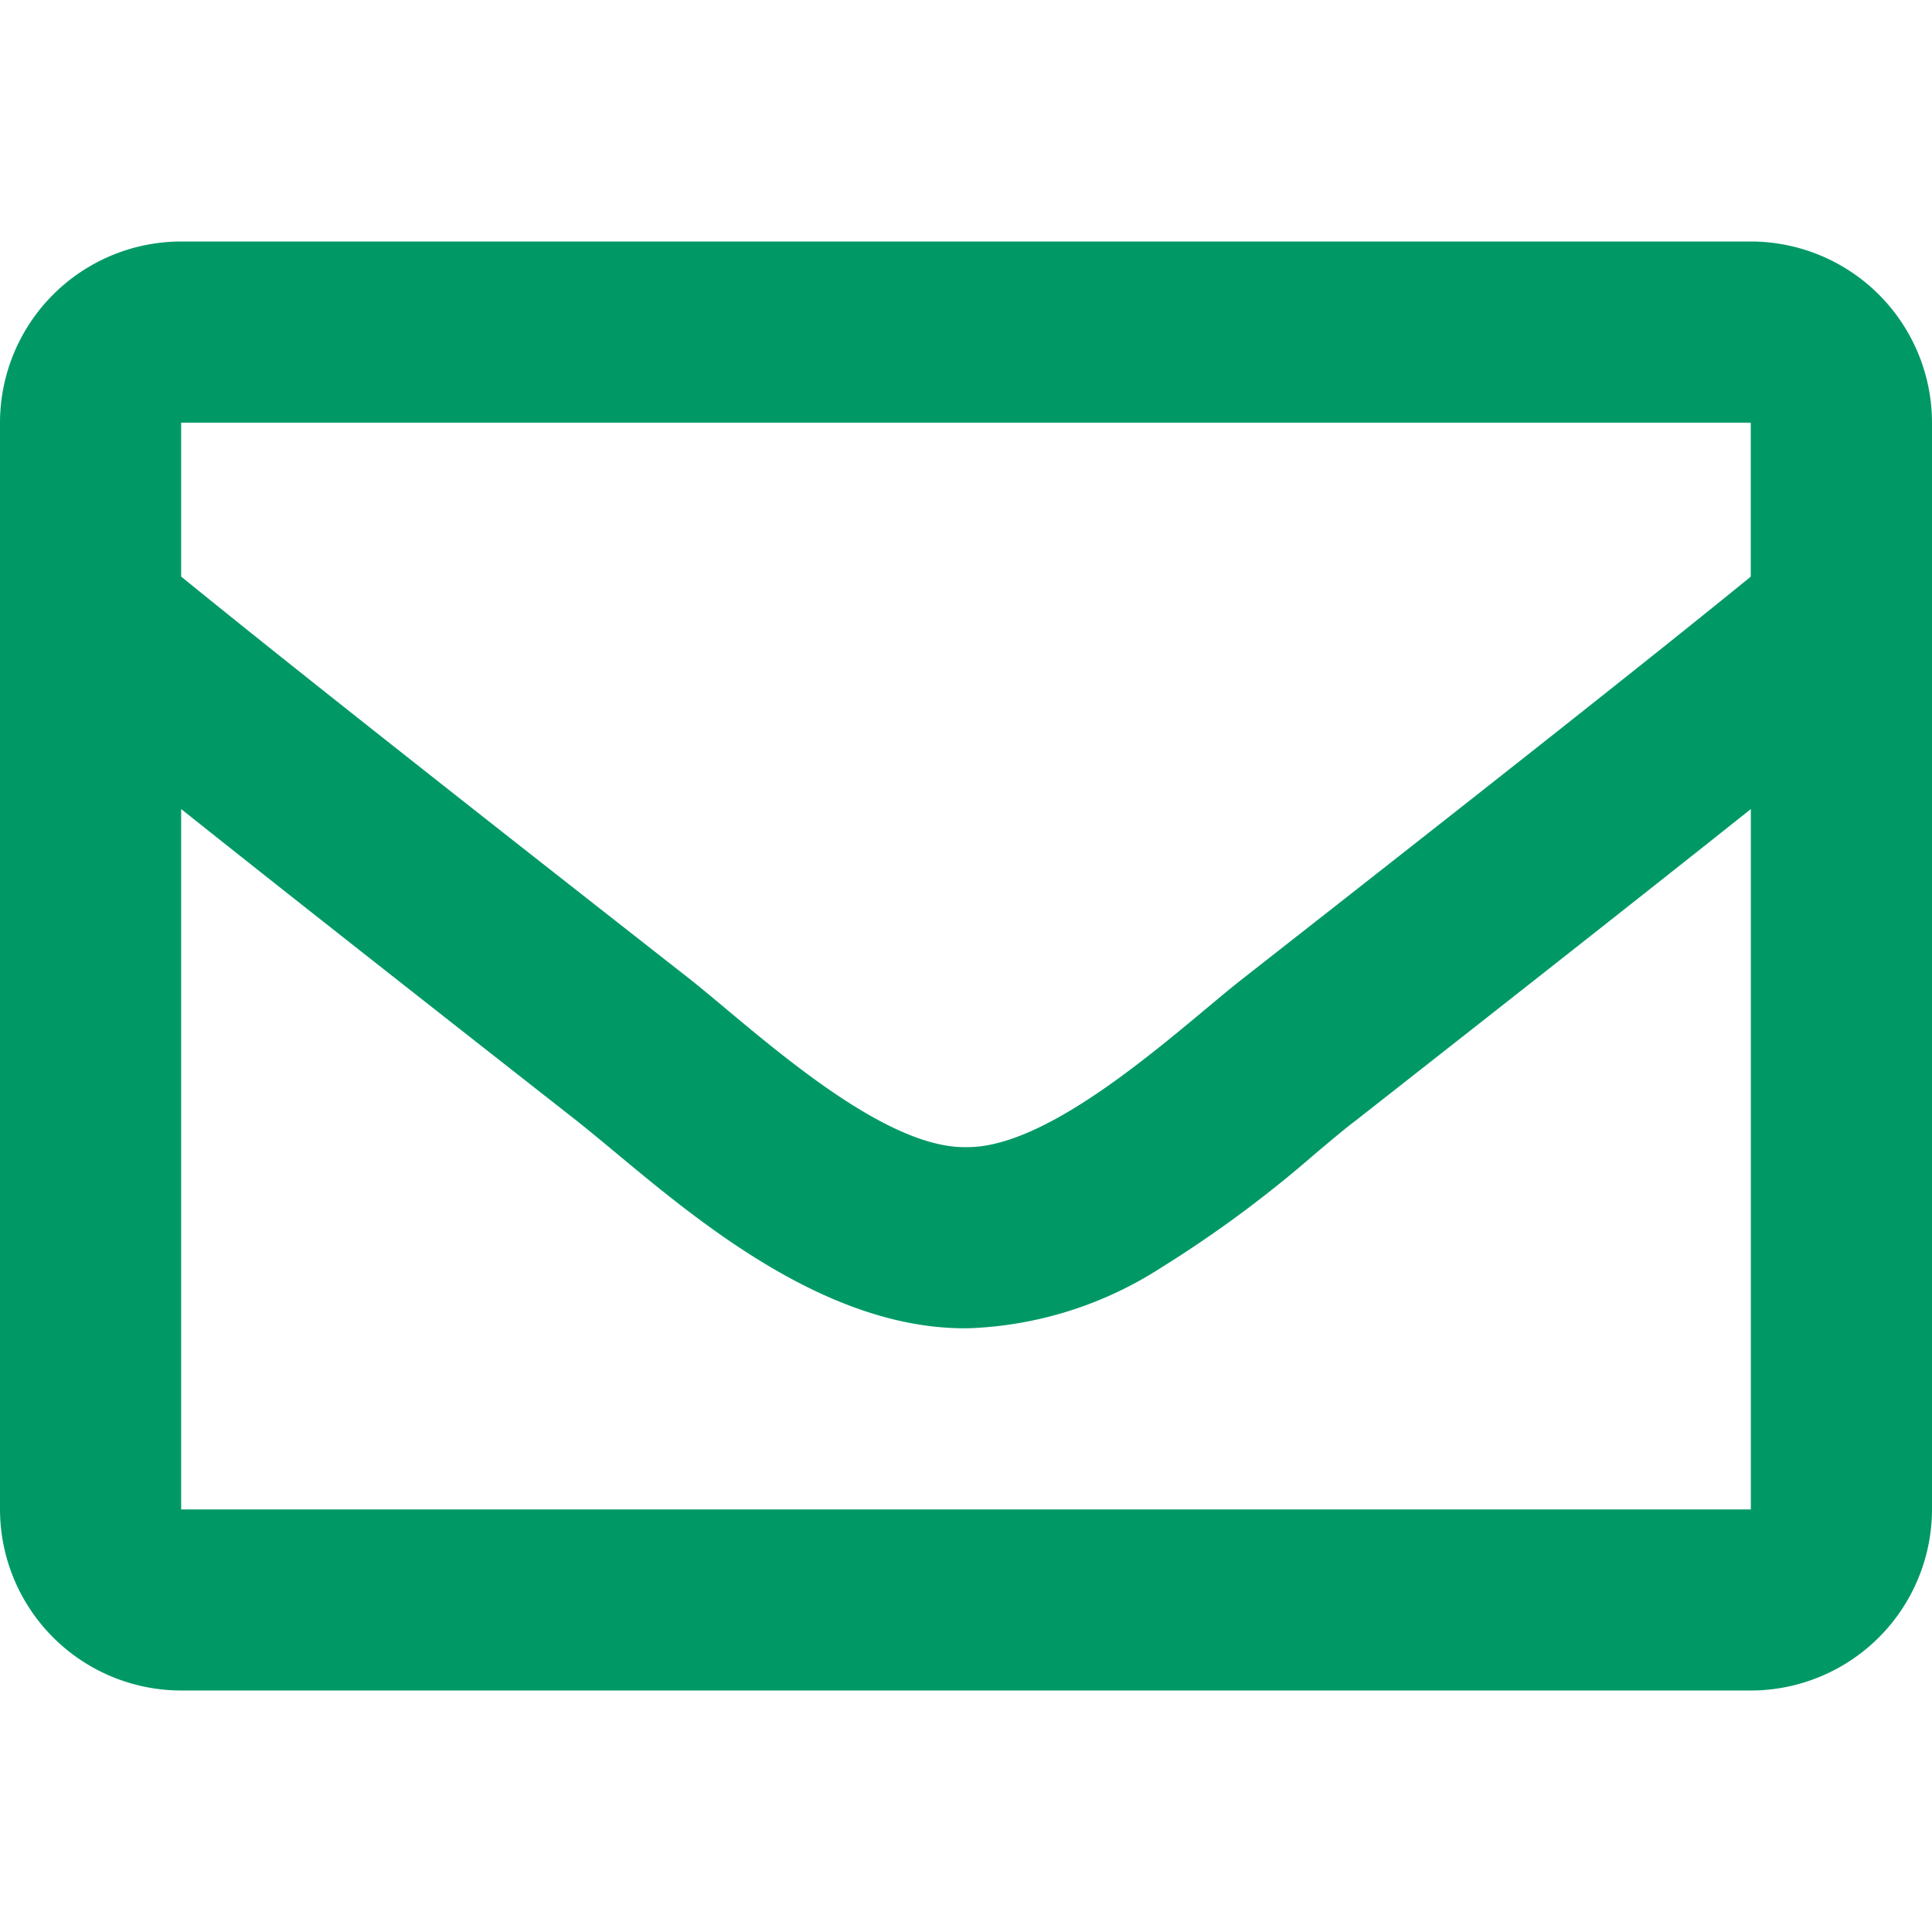 <svg id="Icon_Arrow_White_Right" data-name="Icon/Arrow/White/Right" xmlns="http://www.w3.org/2000/svg" width="21" height="21" viewBox="0 0 21 21">
  <path id="Shape" d="M19.031,15.75H1.969A1.971,1.971,0,0,1,0,13.781V1.969A1.971,1.971,0,0,1,1.969,0H19.031A1.971,1.971,0,0,1,21,1.969V13.781A1.971,1.971,0,0,1,19.031,15.75ZM1.969,6.169v7.613H19.031V6.169c-.994.792-2.362,1.869-4.3,3.39-.133.1-.28.227-.435.356a12.988,12.988,0,0,1-1.678,1.241,4.128,4.128,0,0,1-2.1.657h-.032c-1.5,0-2.875-1.145-3.783-1.9-.154-.128-.3-.249-.428-.351C4.346,8.05,2.978,6.973,1.969,6.169Zm0-4.2V3.642c1.017.828,2.668,2.134,5.52,4.368.116.091.254.207.4.329.718.6,1.8,1.505,2.594,1.505h.033c.79,0,1.876-.906,2.594-1.505.146-.122.284-.237.4-.328,2.854-2.235,4.505-3.541,5.52-4.368V1.969Z" transform="translate(0 2.625)" fill="#096"/>
</svg>
